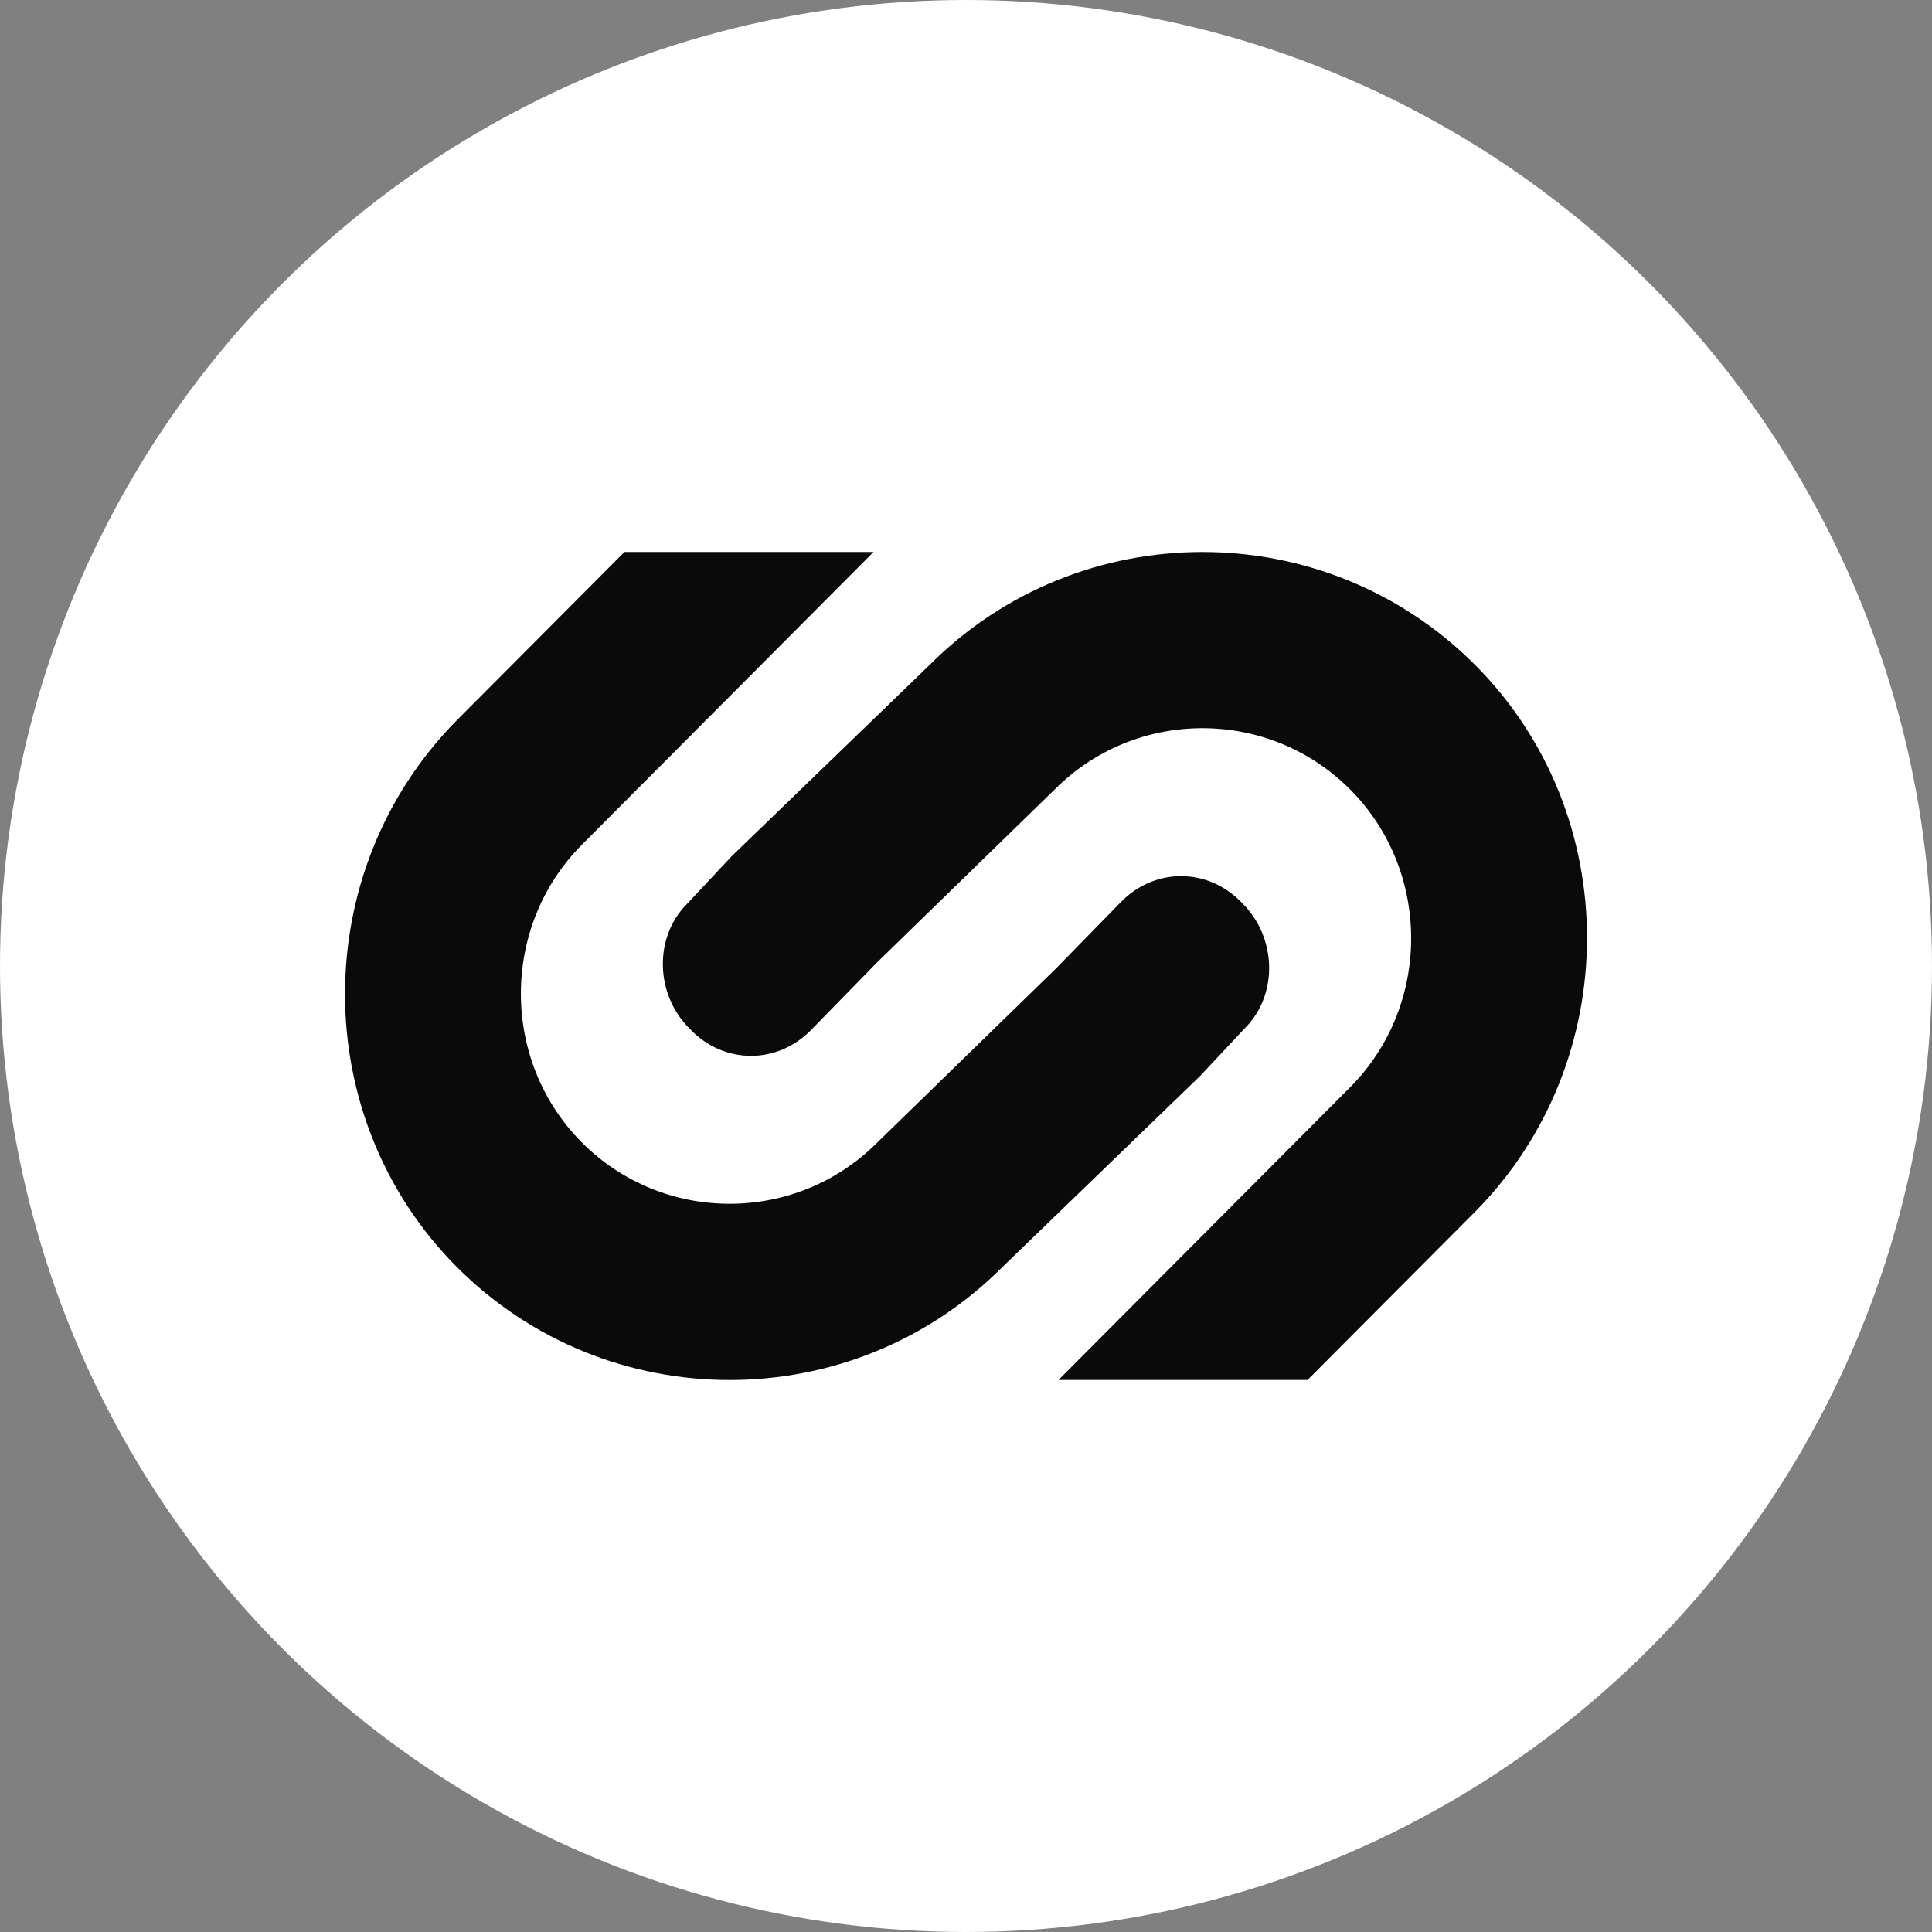 <svg width="50" height="50" viewBox="0 0 50 50" fill="none" xmlns="http://www.w3.org/2000/svg">
<rect x="0" y="0" width="50" height="50" fill="#808080" stroke="none"/>
<circle cx="25" cy="25" r="25" fill="white"/>
<path fill-rule="evenodd" clip-rule="evenodd" d="M38.179 17.212C42.036 21.081 42.036 27.455 38.179 31.357L33.839 35.714H27.393L34.941 28.138C37.047 26.023 37.047 22.544 34.941 20.431C32.835 18.317 29.401 18.317 27.296 20.431L22.673 24.933L21.004 26.642C20.129 27.553 18.742 27.553 17.868 26.642C16.961 25.764 16.905 24.272 17.779 23.394L18.936 22.159L24.055 17.212C27.943 13.31 34.292 13.31 38.179 17.212ZM22.608 14.285L15.06 21.861C12.954 23.976 12.954 27.456 15.06 29.568C17.166 31.682 20.6 31.682 22.704 29.568L27.327 25.066L28.997 23.357C29.872 22.447 31.258 22.447 32.132 23.357C33.039 24.235 33.095 25.727 32.221 26.605L31.064 27.841L25.945 32.788C22.057 36.69 15.708 36.69 11.821 32.788C7.965 28.918 7.965 22.544 11.821 18.642L16.161 14.285H22.608Z" fill="#0A0A0A"/>
</svg>

